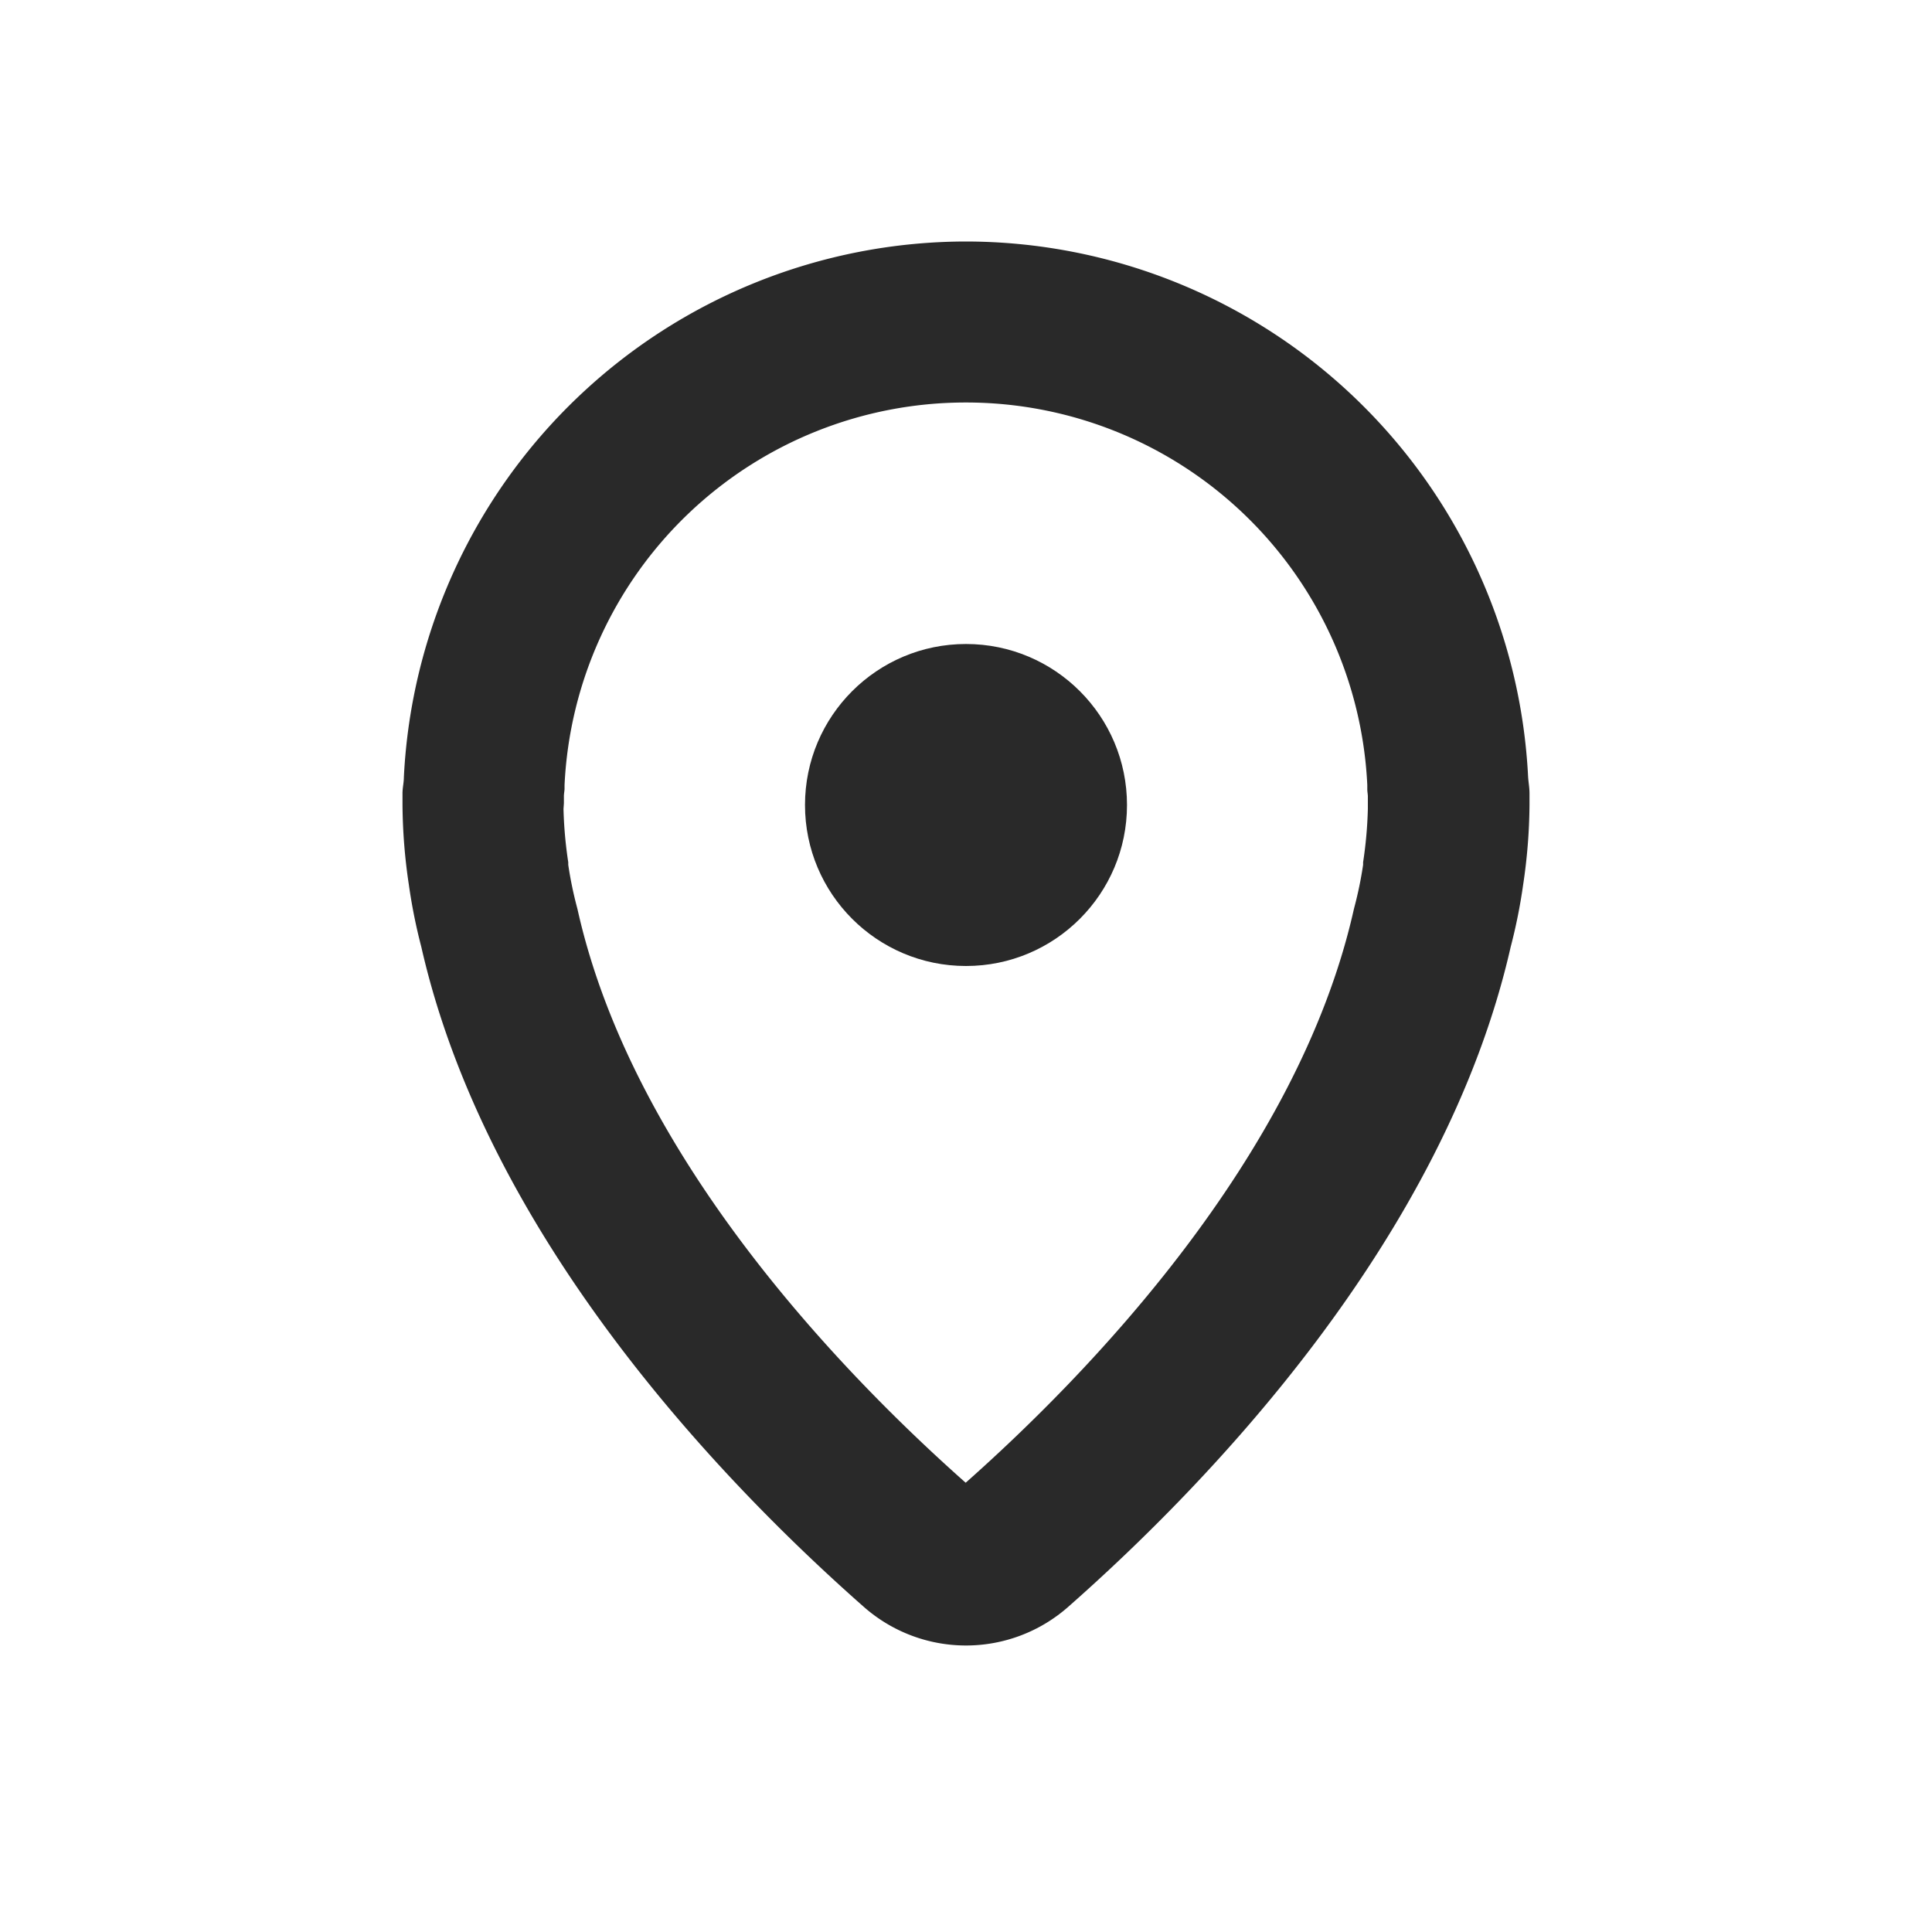 <svg xmlns="http://www.w3.org/2000/svg" xmlns:xlink="http://www.w3.org/1999/xlink" width="24" height="24" viewBox="0 0 24 24">
  <defs>
    <clipPath id="clip-path">
      <rect id="Retângulo_1664" data-name="Retângulo 1664" width="24" height="24" transform="translate(379 797)" fill="none" stroke="#707070" stroke-width="1"/>
    </clipPath>
  </defs>
  <g id="Grupo_de_máscara_18" data-name="Grupo de máscara 18" transform="translate(-379 -797)" clip-path="url(#clip-path)">
    <g id="Grupo_828" data-name="Grupo 828" transform="translate(343 -525)">
      <circle id="Elipse_250" data-name="Elipse 250" cx="2" cy="2" r="2" transform="translate(46 1330)" fill="#292929"/>
      <path id="Caminho_456" data-name="Caminho 456" d="M48,1327a4.989,4.989,0,0,1,4.985,4.752v.026l0,.026c0,.027.005.053.007.082v.049c0,.037,0,.075,0,.113a5.247,5.247,0,0,1-.059.663l0,.032a4.769,4.769,0,0,1-.107.521l-.008.031-.007.031c-.7,3.066-3.293,5.744-4.815,7.093-1.522-1.349-4.119-4.027-4.815-7.093l-.007-.031-.008-.031a4.769,4.769,0,0,1-.107-.521l0-.032a5.233,5.233,0,0,1-.059-.662l.005-.07v-.088c0-.029.006-.058.008-.087l0-.026v-.026A4.989,4.989,0,0,1,48,1327m0-2a7,7,0,0,0-6.983,6.654c0,.068-.017.133-.017.2,0,.02,0,.04,0,.06s0,.055,0,.083a6.943,6.943,0,0,0,.079.994v0a6.822,6.822,0,0,0,.155.773c.826,3.637,3.772,6.677,5.492,8.193a1.919,1.919,0,0,0,2.548,0c1.72-1.516,4.666-4.556,5.492-8.193a6.822,6.822,0,0,0,.155-.773v0A6.943,6.943,0,0,0,55,1332c0-.028,0-.055,0-.083s0-.04,0-.06c0-.07-.012-.135-.017-.2A7,7,0,0,0,48,1325Z" fill="#292929"/>
    </g>
  </g>
</svg>
